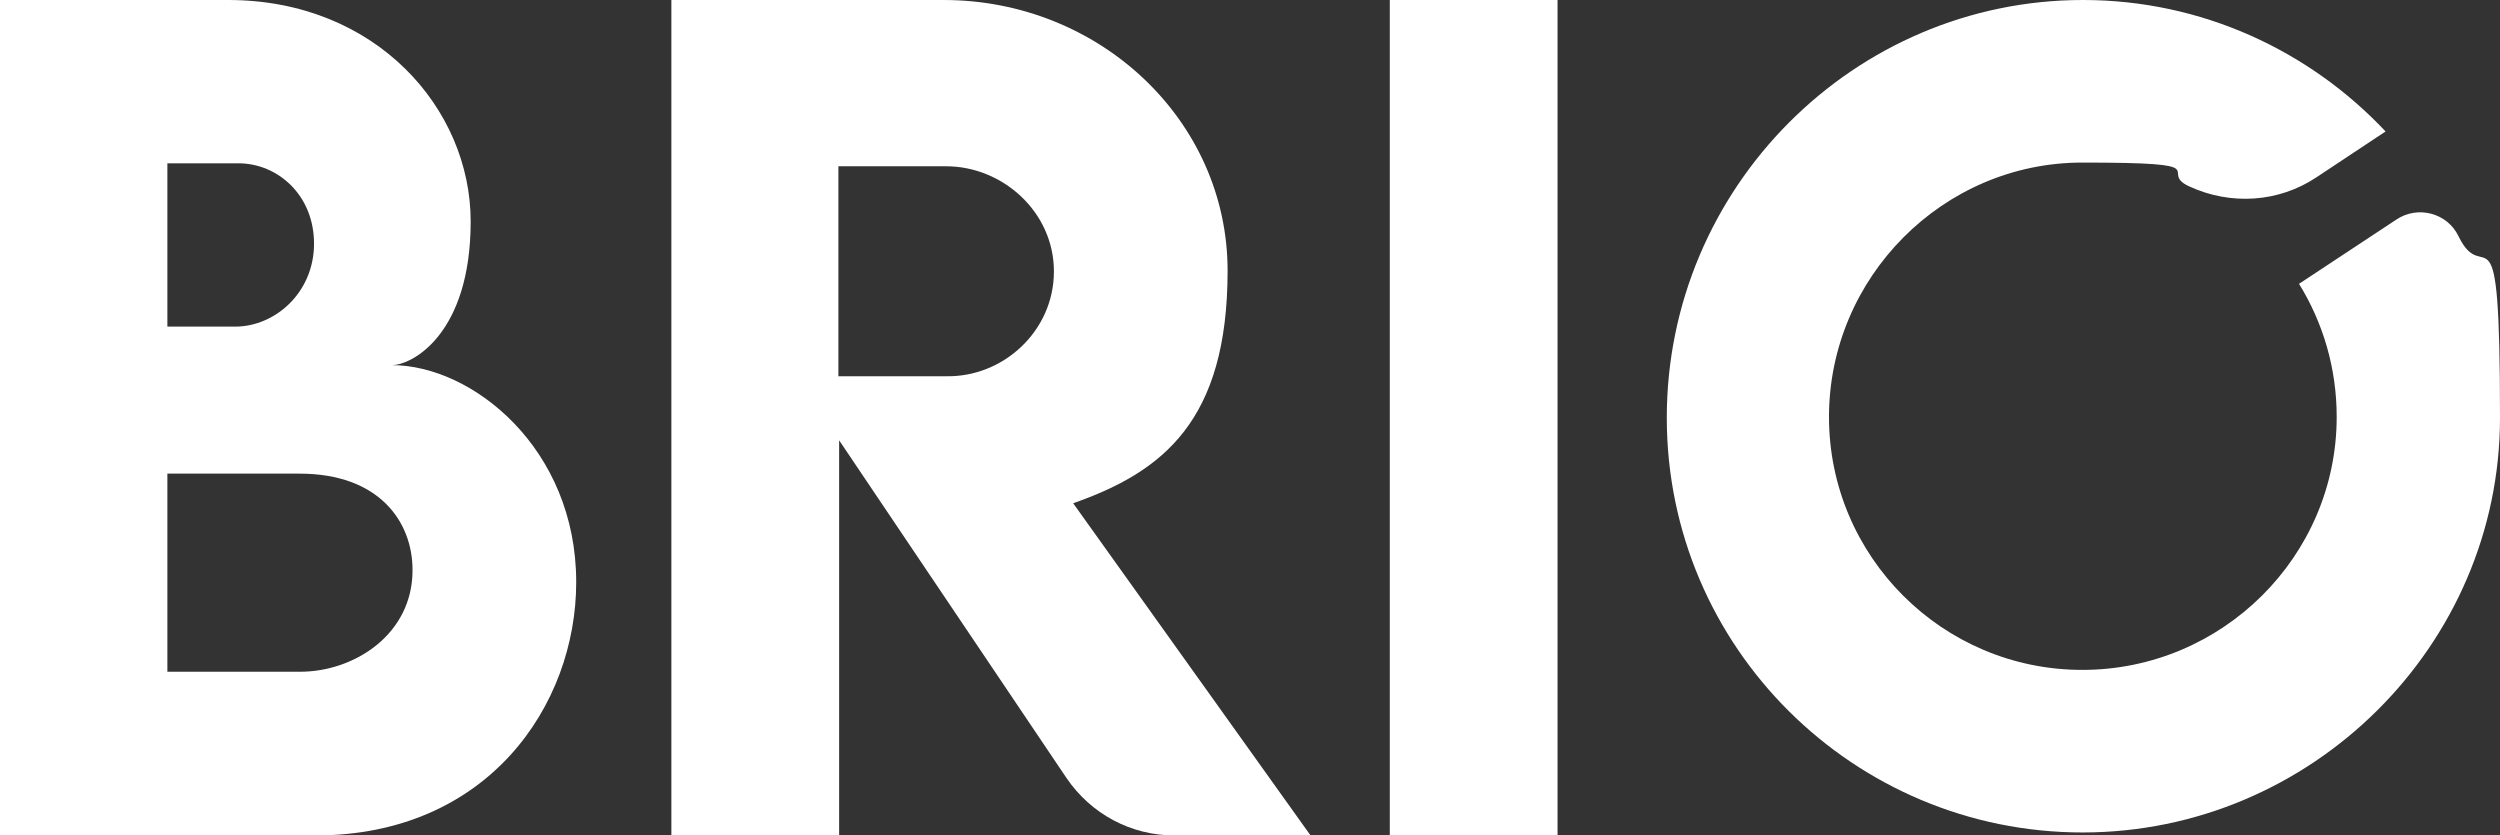 <?xml version="1.0" encoding="UTF-8"?>
<svg id="Layer_1" xmlns="http://www.w3.org/2000/svg" version="1.1" viewBox="0 0 675.1 225.6">
  <rect x="0" y="0" width="675.1" height="225.6" fill="#333333" stroke="none"/>
  <!-- Generator: Adobe Illustrator 29.1.0, SVG Export Plug-In . SVG Version: 2.1.0 Build 142)  -->
  <defs>
    <style>
      .st0 {
        fill: #fff;
      }
    </style>
  </defs>
  <path class="st0" d="M155.6,157.2c0,33.3-23.9,68.4-70.4,68.4H0V0h61.6C101.6,0,127.1,29.4,127.1,59.8s-15.8,38.8-21.3,38.8c21.7,0,49.8,22.4,49.8,58.6h0ZM45.2,44.1v44.1h18.3c10.8,0,21.3-9.2,21.3-22.4s-9.9-21.7-20.4-21.7h-19.2ZM111.4,153.9c0-13-9-26-30.5-26h-35.7v53.5h35.8c14.7,0,30.4-10.1,30.4-27.4Z"/>
  <path class="st0" d="M288,210.1l-61.4-91.2v106.6h-45.3V0c-.1,0,73.5,0,73.5,0,42.1,0,76.7,32.5,76.7,73.1s-17.5,54.3-41.7,62.8l64.1,89.7h-36.8c-11.7,0-22.5-5.8-29.1-15.5h0ZM226.4,101.6h29.1c15.4.3,29.1-12.2,29.1-28.3s-13.9-28.4-29.1-28.4h-29.1v56.7Z"/>
  <path class="st0" d="M375.3,0h45.3v225.6h-45.3V0Z"/>
  <path class="st0" d="M620.8,76.6c6.5,10.5,10.2,22.8,10.2,36,0,37.6-30.9,68.3-68.7,68.3s-68.4-30.7-68.4-68.3,30.7-68.7,68.4-68.7,20.1,2.3,28.8,6.4c11.2,5.2,24.2,4.4,34.4-2.4l18.7-12.4C623.7,13.7,594.6,0,562.5,0c-61.9,0-112.4,50.7-112.4,112.8s50.6,112,112.3,112,112.7-50.4,112.7-112-4-34.2-11.2-49c-3-6.3-11-8.4-16.8-4.5l-26.2,17.3h0Z"/>
</svg>